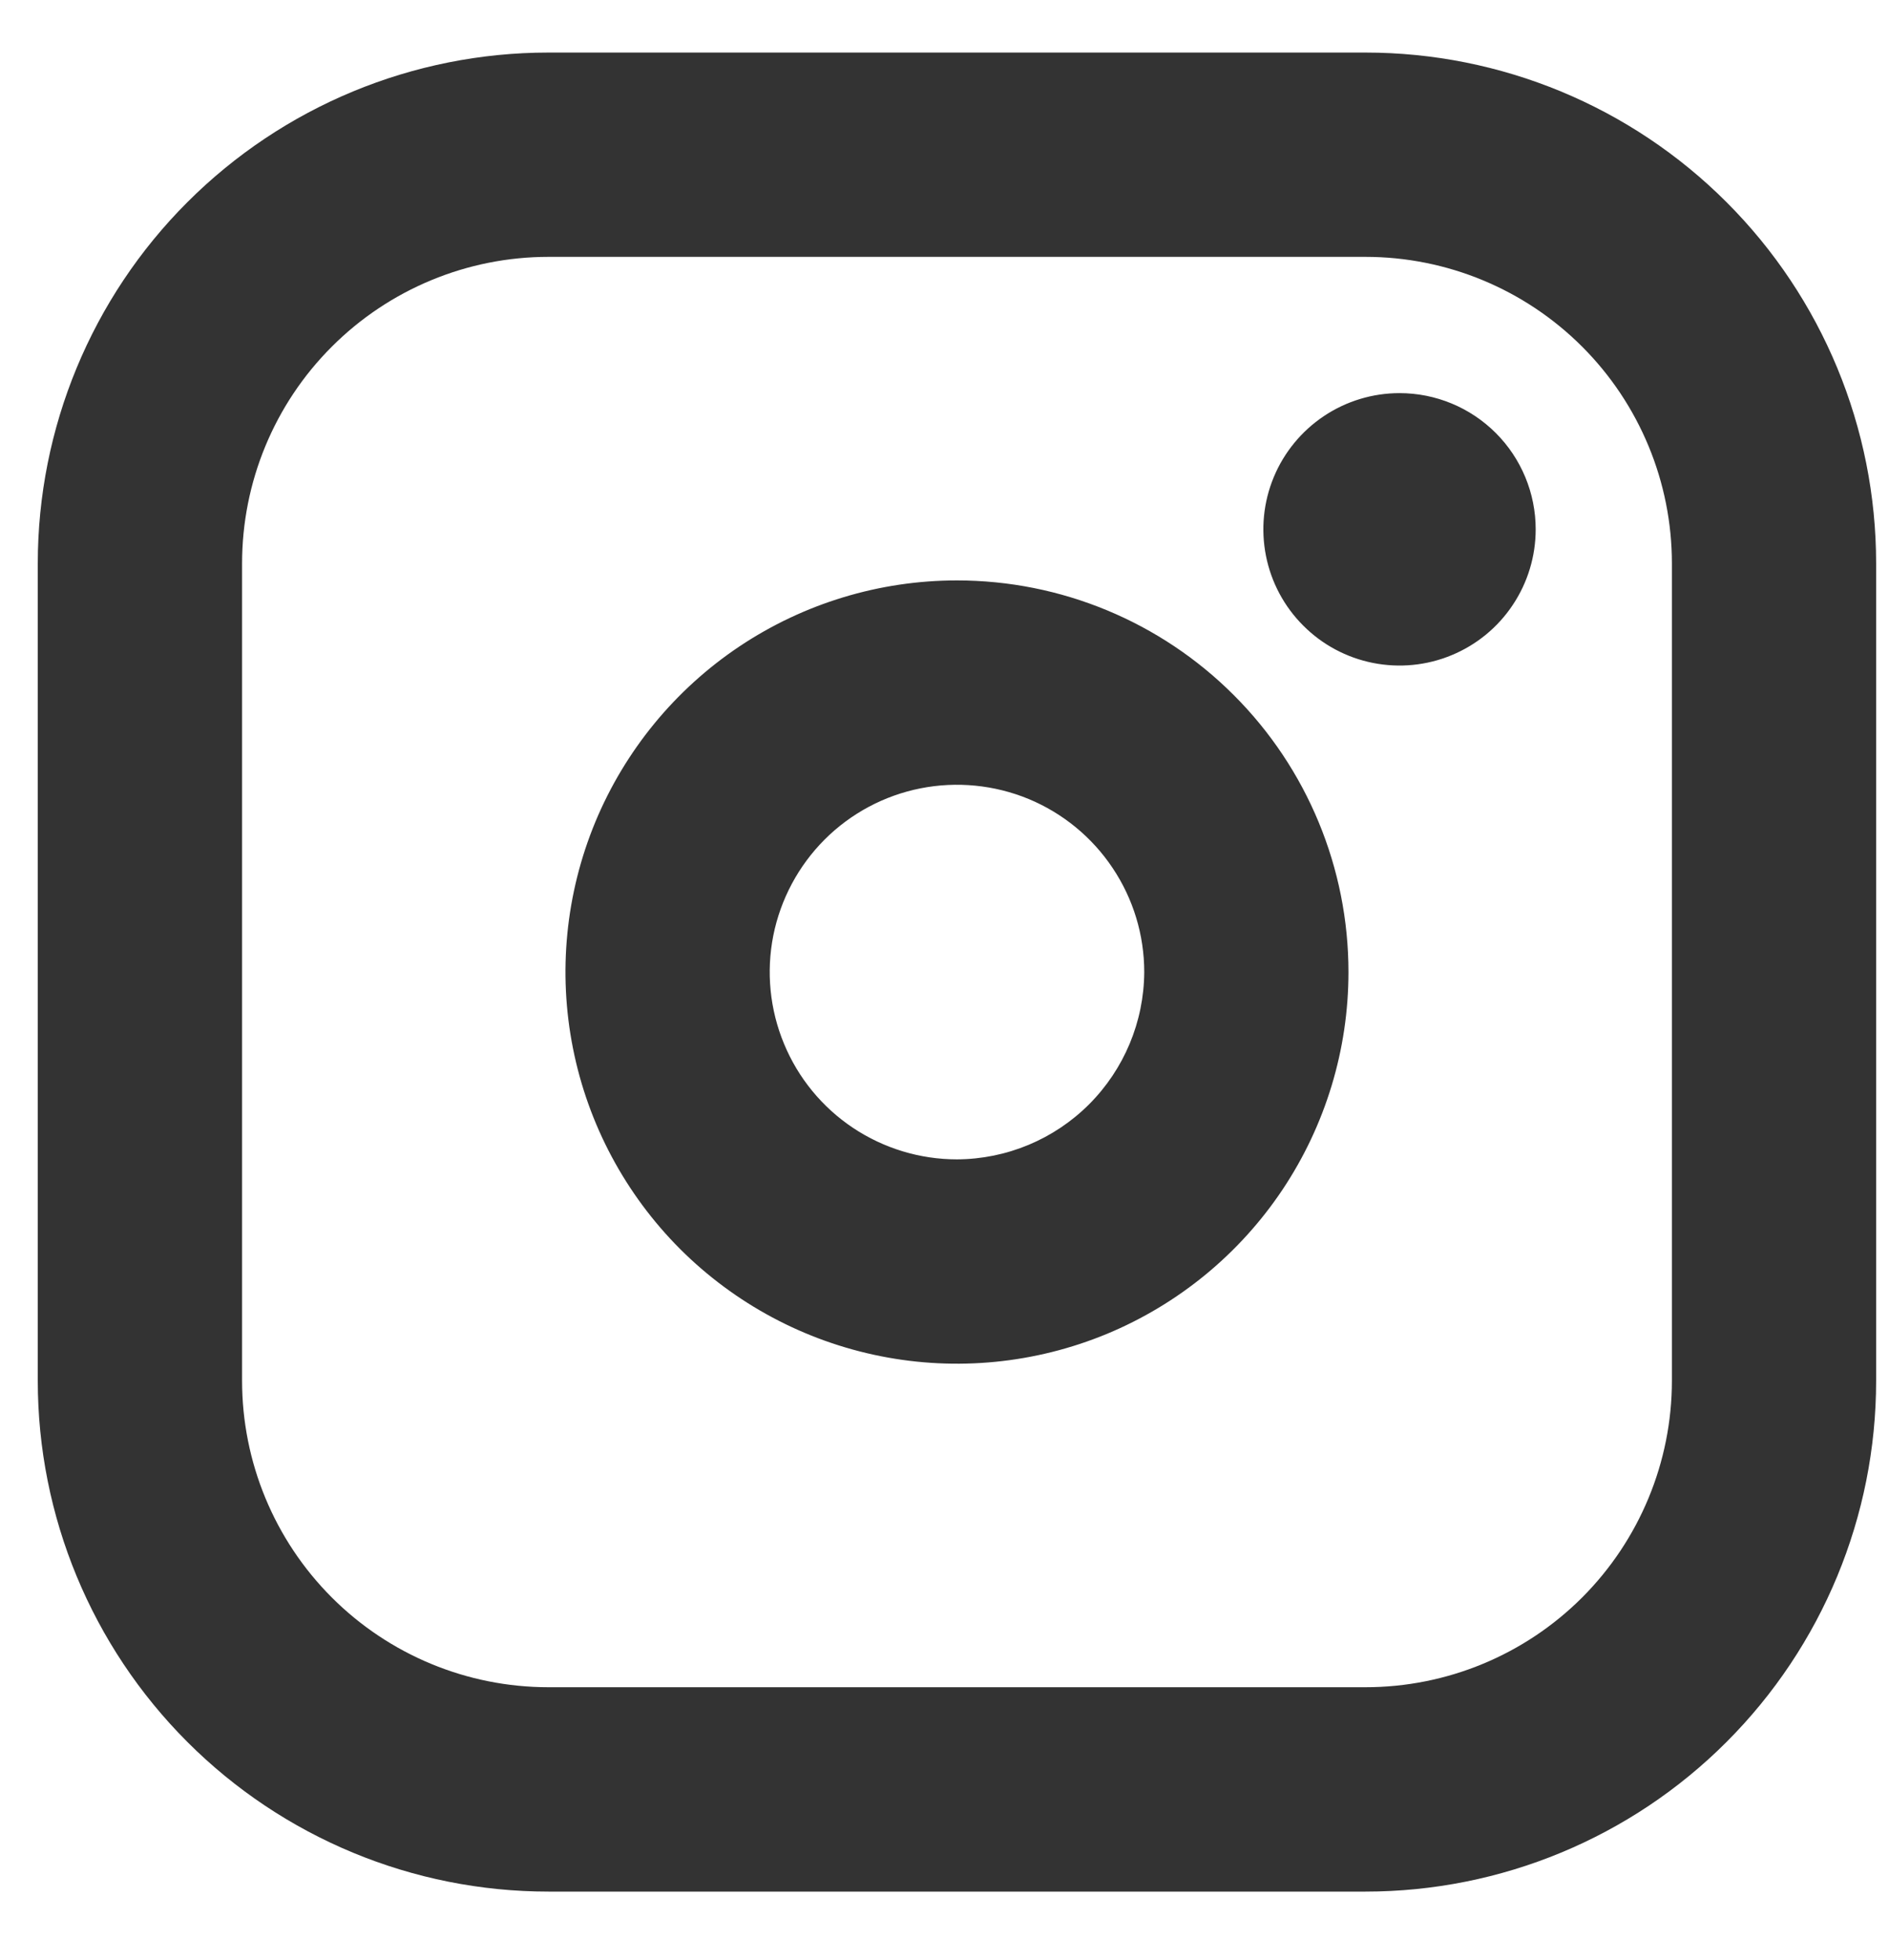 <svg width="27" height="28" viewBox="0 0 27 28" fill="none" xmlns="http://www.w3.org/2000/svg">
<path d="M13.678 8.293C12.572 8.293 11.49 8.621 10.569 9.236C9.649 9.851 8.932 10.725 8.508 11.747C8.085 12.77 7.974 13.895 8.19 14.98C8.406 16.066 8.939 17.063 9.721 17.846C10.504 18.628 11.501 19.161 12.587 19.377C13.672 19.593 14.797 19.482 15.82 19.059C16.842 18.635 17.716 17.918 18.331 16.998C18.946 16.077 19.274 14.995 19.274 13.889C19.274 12.405 18.685 10.981 17.635 9.932C16.586 8.882 15.162 8.293 13.678 8.293ZM13.678 16.565C13.149 16.565 12.632 16.408 12.191 16.114C11.751 15.82 11.408 15.402 11.206 14.913C11.003 14.424 10.95 13.886 11.053 13.367C11.157 12.848 11.412 12.371 11.786 11.996C12.16 11.622 12.637 11.367 13.156 11.264C13.675 11.161 14.213 11.214 14.703 11.416C15.191 11.619 15.61 11.962 15.903 12.402C16.198 12.842 16.355 13.359 16.355 13.889C16.351 14.598 16.068 15.276 15.567 15.778C15.066 16.279 14.387 16.562 13.678 16.565ZM19.517 0.751H7.839C5.903 0.751 4.047 1.52 2.678 2.889C1.309 4.257 0.54 6.114 0.54 8.05V19.728C0.54 21.664 1.309 23.52 2.678 24.889C4.047 26.258 5.903 27.027 7.839 27.027H19.517C21.453 27.027 23.31 26.258 24.678 24.889C26.047 23.52 26.816 21.664 26.816 19.728V8.05C26.816 6.114 26.047 4.257 24.678 2.889C23.31 1.52 21.453 0.751 19.517 0.751ZM23.897 19.728C23.897 20.889 23.435 22.003 22.614 22.825C21.793 23.646 20.679 24.107 19.517 24.107H7.839C6.678 24.107 5.564 23.646 4.743 22.825C3.921 22.003 3.46 20.889 3.46 19.728V8.05C3.46 6.888 3.921 5.774 4.743 4.953C5.564 4.132 6.678 3.67 7.839 3.67H19.517C20.679 3.67 21.793 4.132 22.614 4.953C23.435 5.774 23.897 6.888 23.897 8.05V19.728ZM21.95 7.563C21.95 7.948 21.836 8.324 21.622 8.644C21.409 8.964 21.105 9.214 20.749 9.361C20.393 9.509 20.002 9.547 19.624 9.472C19.247 9.397 18.9 9.212 18.628 8.939C18.355 8.667 18.17 8.32 18.095 7.943C18.02 7.565 18.058 7.174 18.206 6.818C18.353 6.463 18.603 6.159 18.923 5.945C19.243 5.731 19.619 5.617 20.004 5.617C20.52 5.617 21.015 5.822 21.38 6.187C21.745 6.552 21.95 7.047 21.95 7.563Z" fill="#333333"/>
</svg>
